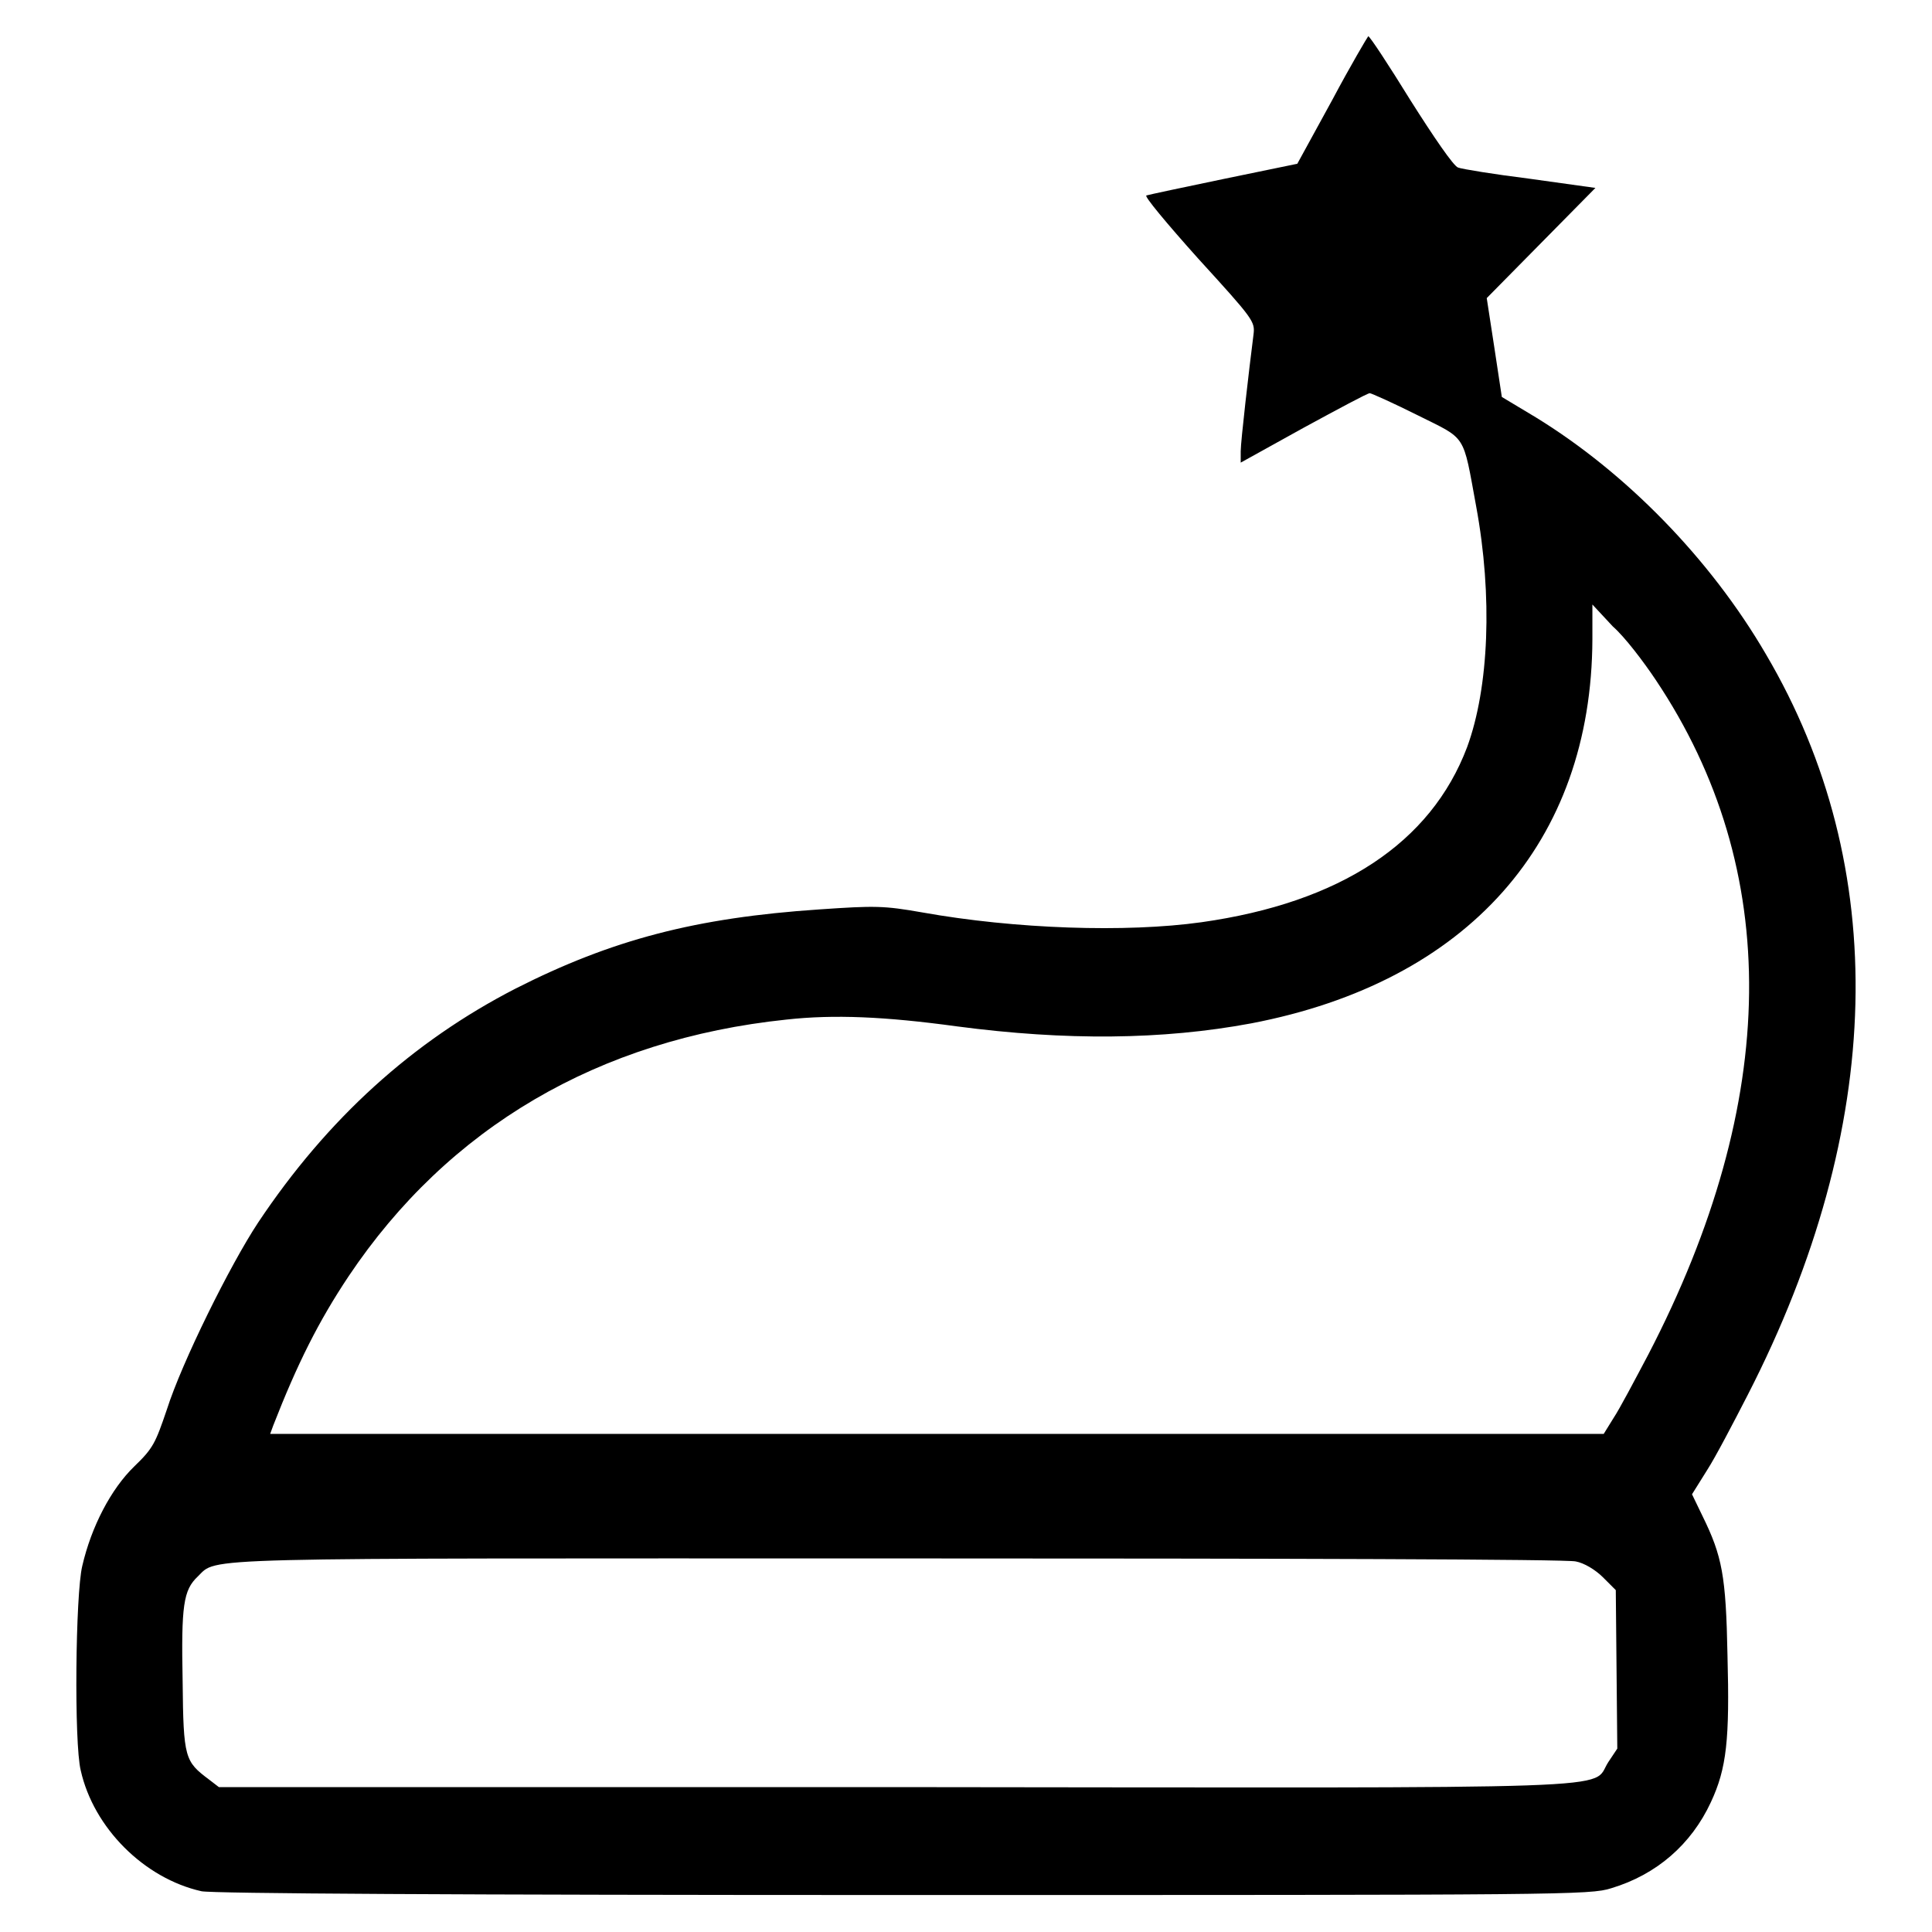 <?xml version="1.0" encoding="utf-8"?>
<!-- Svg Vector Icons : http://www.onlinewebfonts.com/icon -->
<!DOCTYPE svg PUBLIC "-//W3C//DTD SVG 1.1//EN" "http://www.w3.org/Graphics/SVG/1.1/DTD/svg11.dtd">
<svg version="1.1" xmlns="http://www.w3.org/2000/svg" xmlns:xlink="http://www.w3.org/1999/xlink" x="0px" y="0px" viewBox="0 0 256 256" enable-background="new 0 0 256 256" xml:space="preserve">
<g><g><g><path fill="#000000" d="M176.5,13.3l-4.6,8.4l-9.7,2c-5.3,1.1-10,2.1-10.3,2.2c-0.3,0.1,2.6,3.6,6.9,8.4c7.3,8,7.5,8.3,7.3,10c-0.6,4.7-1.7,14.2-1.7,15.5v1.5l8.3-4.6c4.6-2.5,8.5-4.6,8.8-4.6c0.2,0,3.1,1.3,6.3,2.9c6.6,3.3,6,2.3,7.8,12.1c2.2,11.9,1.7,24-1.2,31.9c-4.8,12.7-16.8,20.6-35.2,23.2c-10,1.4-24.7,0.9-37-1.3c-5.1-0.9-6.3-0.9-13.6-0.4c-16.4,1.1-27.5,4-40.3,10.5c-13.6,7-24.9,17.2-34.1,31c-3.7,5.6-10.1,18.5-12.1,24.8c-1.5,4.4-1.8,5.1-4.3,7.5c-3.1,3-5.7,8-6.9,13.2c-0.9,3.7-1.1,23.5-0.2,27.1c1.7,7.6,8.4,14.3,16,16c1.4,0.3,33.6,0.5,93,0.5c87.6,0,91,0,93.8-0.9c6-1.8,10.6-5.8,13.2-11.4c2.1-4.5,2.5-8.3,2.2-19.5c-0.2-10.5-0.7-13.1-3.3-18.4l-1.4-2.9l2-3.2c1.1-1.7,3.5-6.3,5.4-10c18.2-35.5,19-69.9,2.4-98.1c-7.4-12.7-18.6-24.1-30.5-31.4l-4.5-2.7l-1-6.6l-1-6.5l7.2-7.3l7.2-7.3l-8.6-1.2c-4.8-0.6-9.1-1.3-9.6-1.5c-0.6-0.2-3.2-4-6.3-8.9c-2.9-4.7-5.4-8.5-5.6-8.5C181.2,4.9,179,8.6,176.5,13.3z M219.4,90.1c16.8,25.1,16.5,55.7-1,89.4c-1.8,3.4-3.8,7.2-4.6,8.4l-1.3,2.1h-88.4H35.8l0.4-1.1c3.2-8.2,6-13.8,10-19.8c13.2-19.7,33.1-31.4,58-34c6.3-0.7,13.1-0.4,22.6,0.9c14.4,1.9,27.2,1.8,39-0.4c28.7-5.5,45.1-24,45.2-50.9l0-4.6l2.7,2.9C215.3,84.4,217.8,87.7,219.4,90.1z M208.8,206.9c1.1,0.2,2.6,1.1,3.6,2.1l1.7,1.7l0.1,10.5l0.1,10.5l-1.2,1.8c-2.4,3.7,5.2,3.4-94.8,3.3L29,236.8l-1.3-1c-3.2-2.4-3.4-2.8-3.5-13c-0.2-10.1,0.1-12.1,2-13.9c2.7-2.6-1.7-2.4,92.8-2.4C170,206.5,207.7,206.6,208.8,206.9z"/></g></g></g>
</svg>